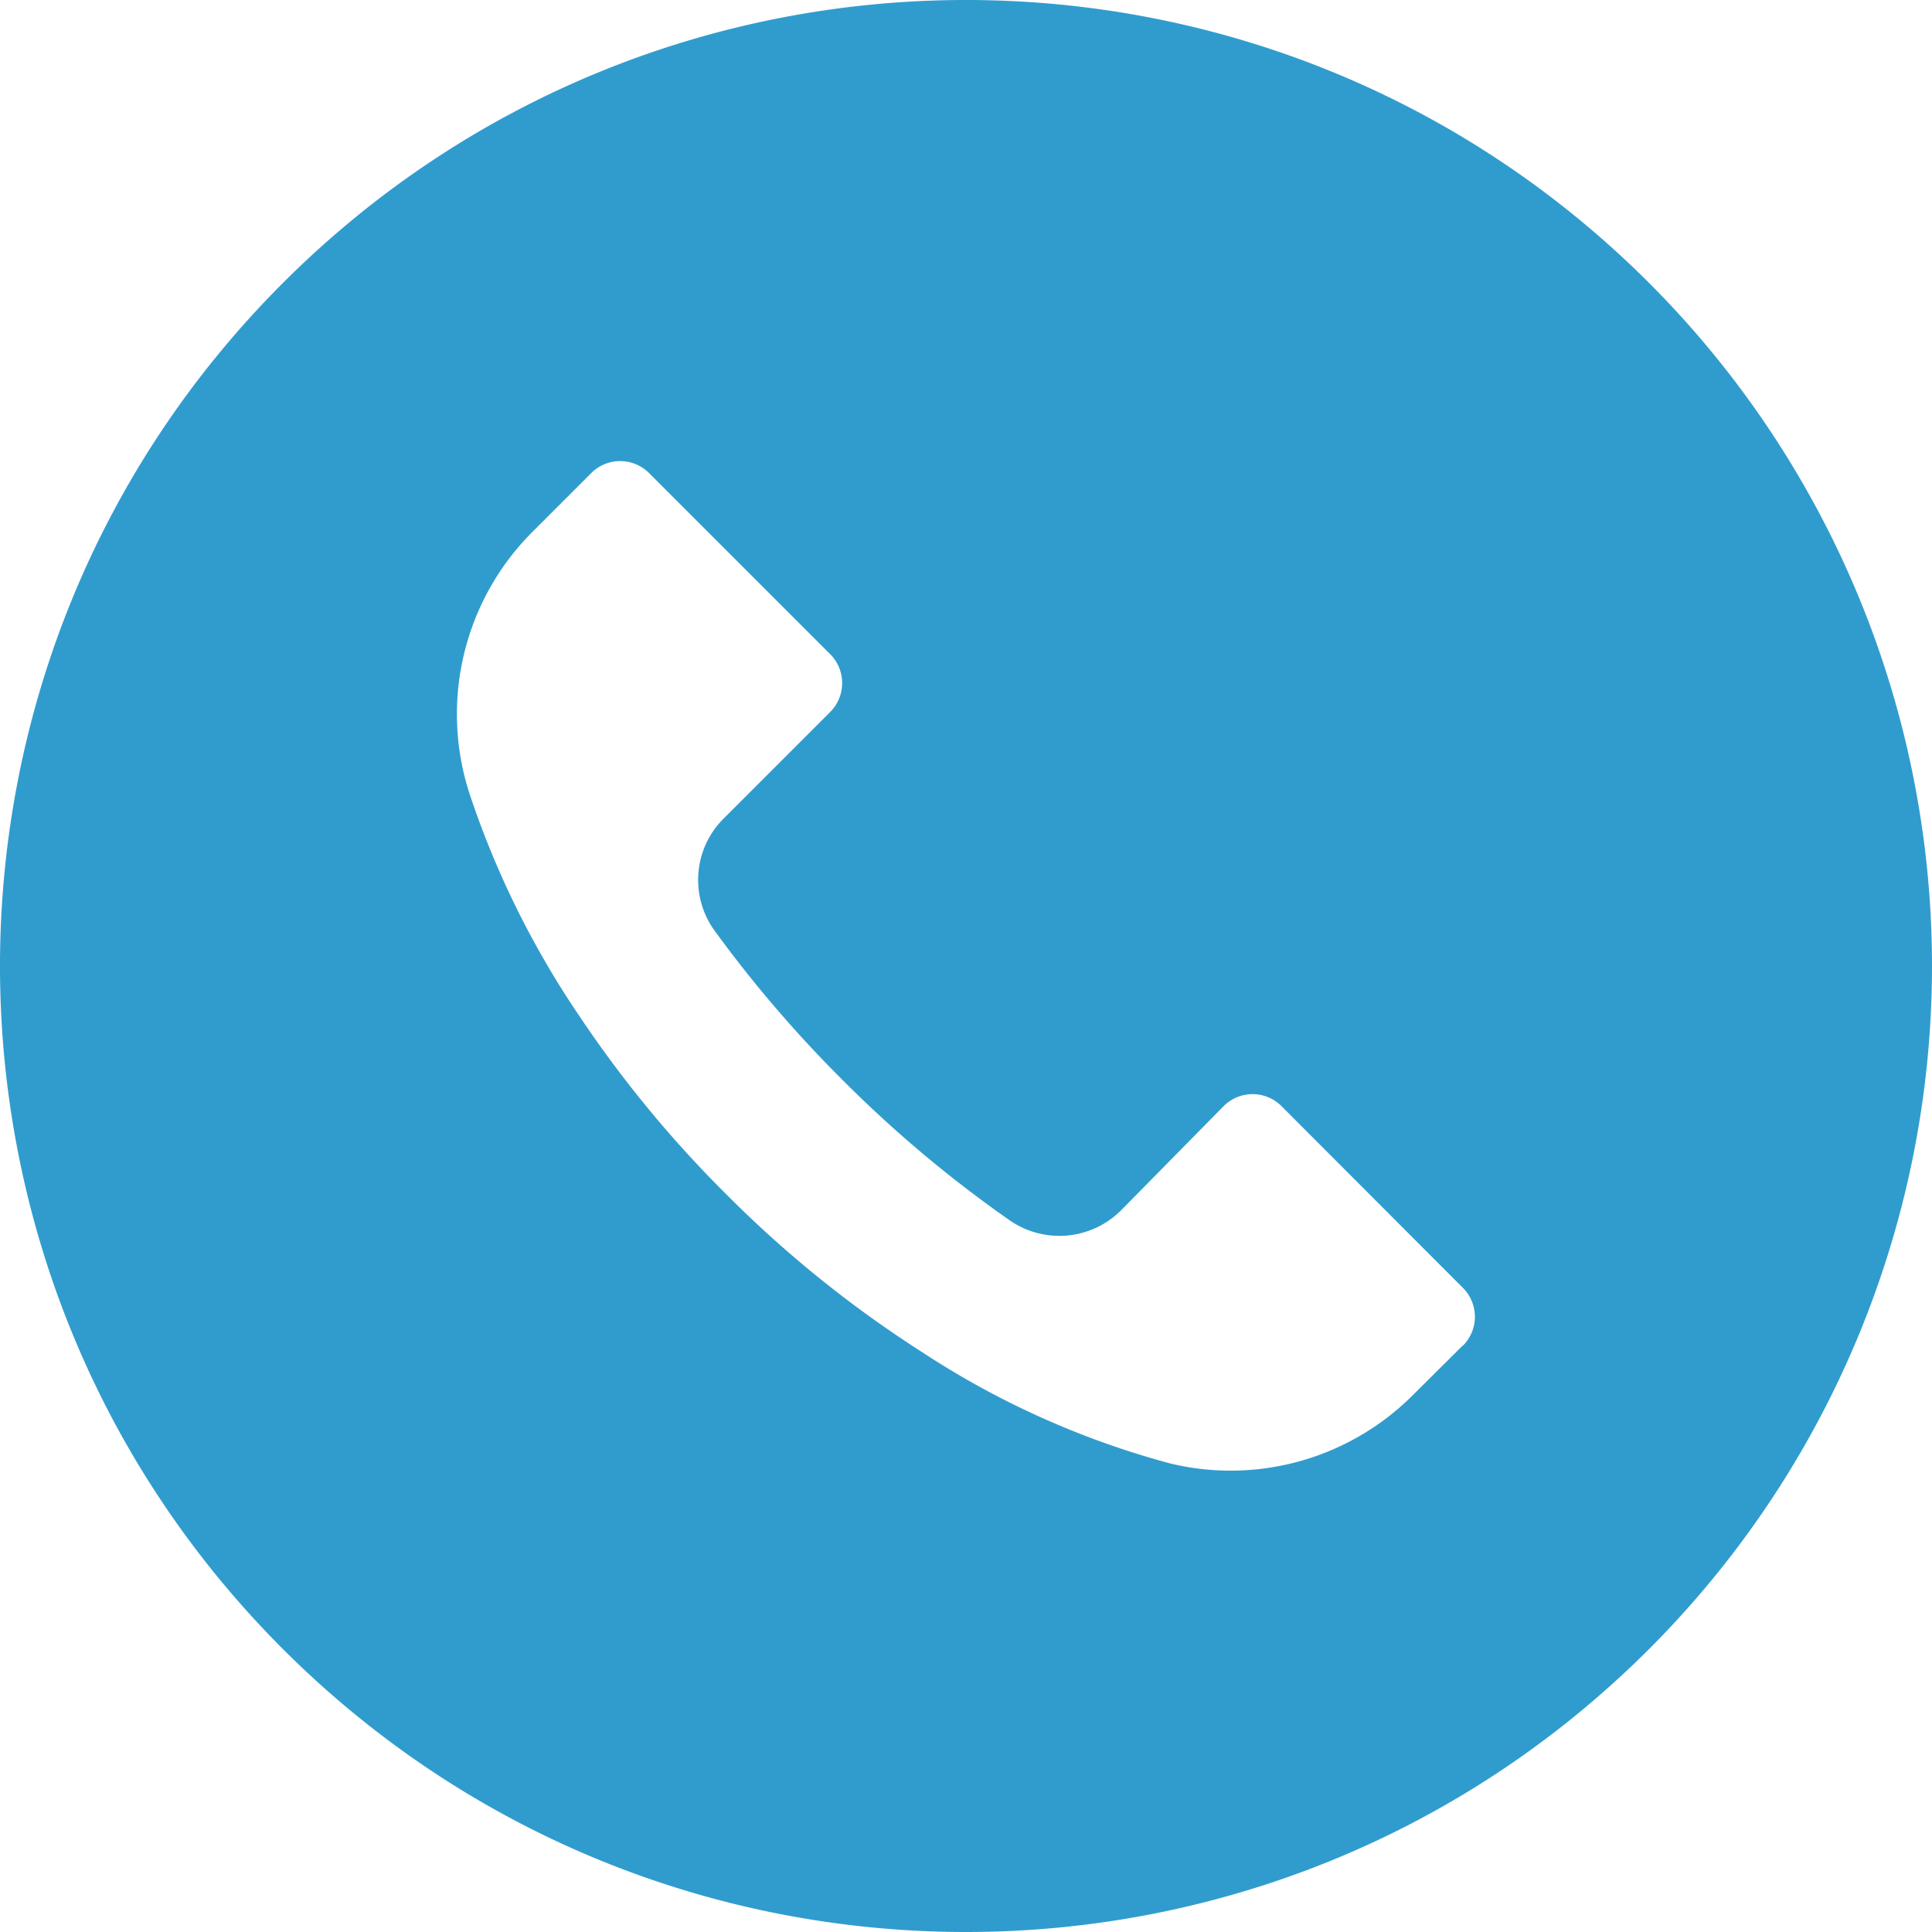 <svg xmlns="http://www.w3.org/2000/svg" version="1.1" xmlns:xlink="http://www.w3.org/1999/xlink" width="512" height="512" x="0" y="0" viewBox="0 0 512 512" style="enable-background:new 0 0 512 512" xml:space="preserve"><g><path d="M436.992 74.953c-99.989-99.959-262.08-99.935-362.039.055s-99.935 262.08.055 362.039 262.08 99.935 362.039-.055a256 256 0 0 0-.055-362.039zm-49.289 281.652-.034.034v-.085l-12.971 12.885a68.267 68.267 0 0 1-64.427 18.432 226.834 226.834 0 0 1-65.877-29.525 304.371 304.371 0 0 1-51.968-41.899 306.71 306.71 0 0 1-38.827-47.104 238.907 238.907 0 0 1-29.184-59.051 68.265 68.265 0 0 1 17.067-69.717l15.189-15.189c4.223-4.242 11.085-4.257 15.326-.034l.034.034 47.957 47.957c4.242 4.223 4.257 11.085.034 15.326l-.034.034-28.16 28.16c-8.08 7.992-9.096 20.692-2.389 29.867a329.334 329.334 0 0 0 33.707 39.339 327.314 327.314 0 0 0 44.373 37.291c9.167 6.394 21.595 5.316 29.525-2.56l27.221-27.648c4.223-4.242 11.085-4.257 15.326-.034l.034.034 48.043 48.128c4.243 4.222 4.258 11.083.035 15.325z" fill="#309cce" opacity="1" data-original="#000000"></path></g></svg>